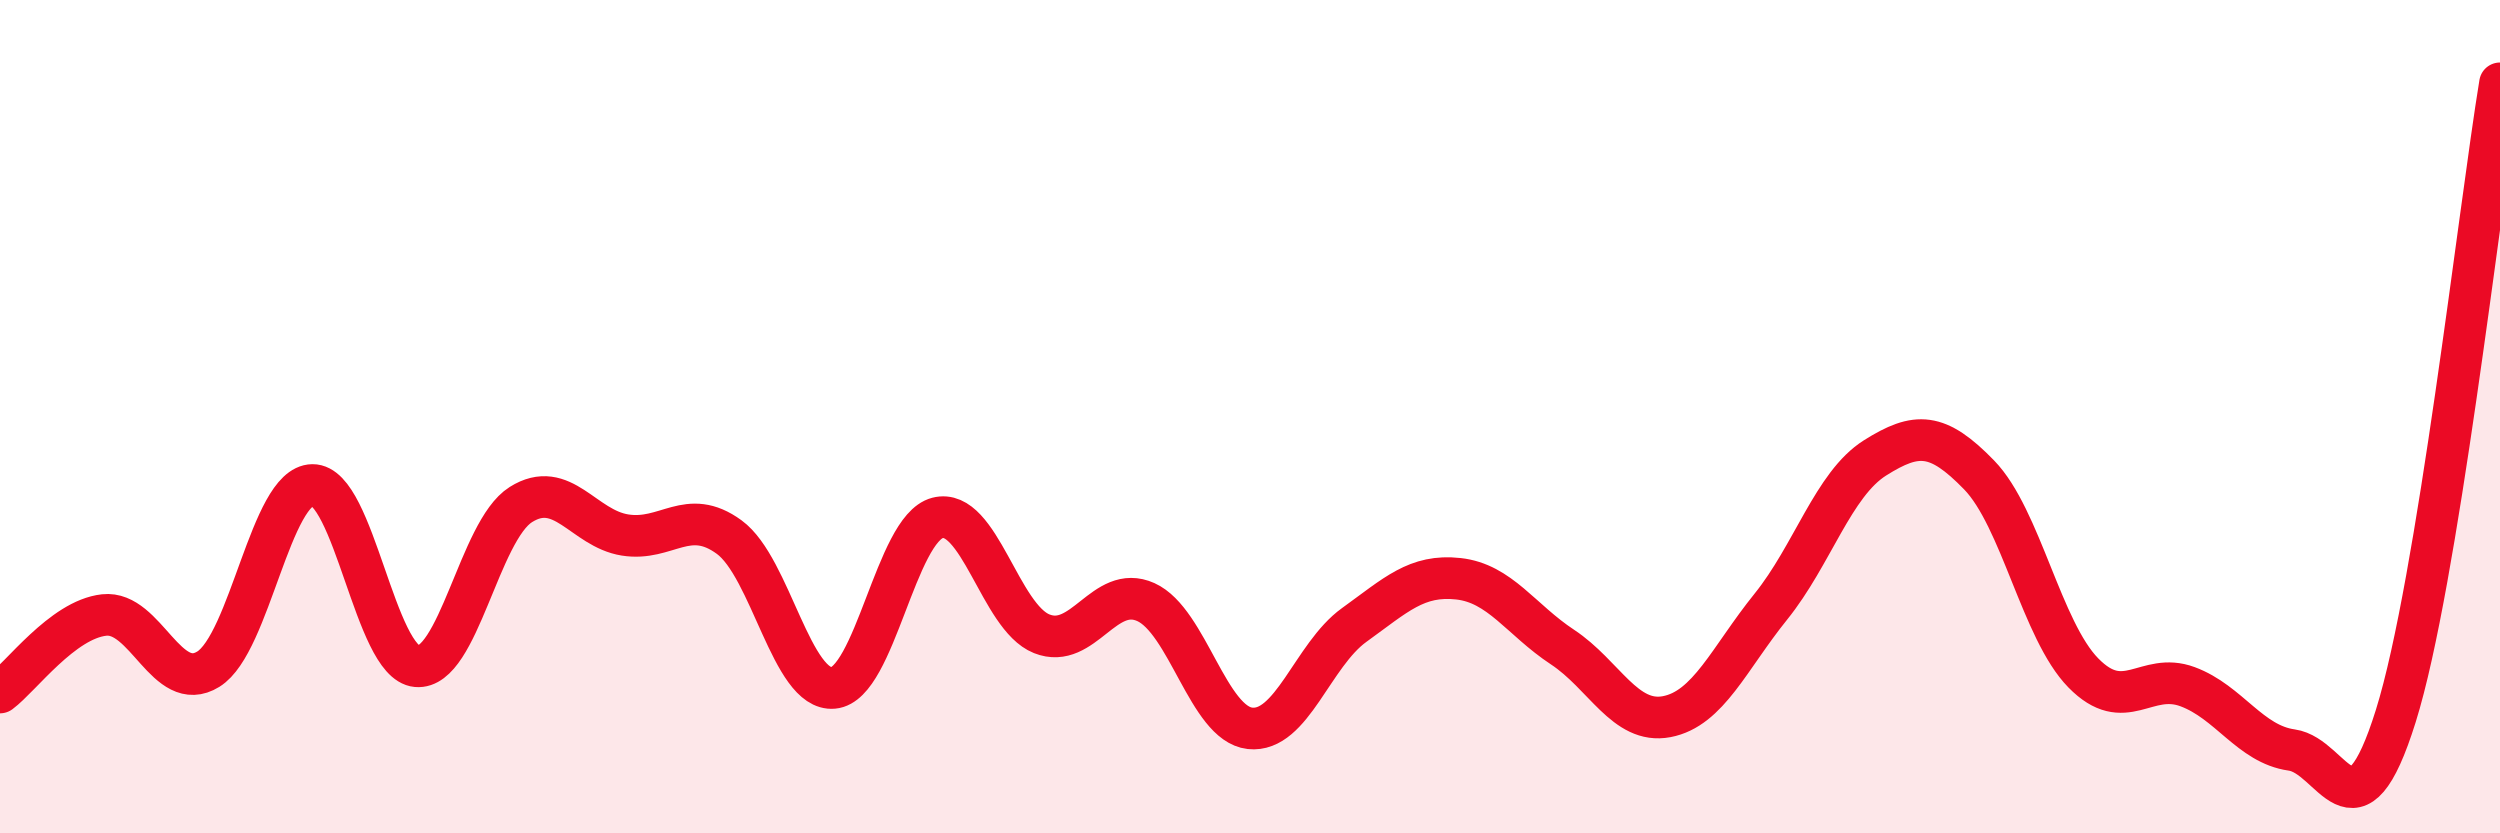 
    <svg width="60" height="20" viewBox="0 0 60 20" xmlns="http://www.w3.org/2000/svg">
      <path
        d="M 0,16.62 C 0.5,16.25 1.5,14.87 2.5,14.76 C 3.5,14.65 4,16.68 5,16.06 C 6,15.44 6.5,11.65 7.5,11.64 C 8.5,11.63 9,15.9 10,15.99 C 11,16.08 11.5,12.74 12.5,12.11 C 13.5,11.48 14,12.68 15,12.84 C 16,13 16.5,12.16 17.5,12.89 C 18.5,13.62 19,16.6 20,16.51 C 21,16.42 21.5,12.69 22.5,12.43 C 23.5,12.17 24,14.81 25,15.21 C 26,15.61 26.5,14 27.5,14.45 C 28.5,14.9 29,17.37 30,17.48 C 31,17.59 31.5,15.72 32.5,15 C 33.5,14.28 34,13.78 35,13.89 C 36,14 36.5,14.87 37.5,15.53 C 38.5,16.19 39,17.39 40,17.2 C 41,17.01 41.5,15.8 42.5,14.56 C 43.5,13.32 44,11.62 45,10.99 C 46,10.36 46.5,10.37 47.5,11.4 C 48.5,12.43 49,15.13 50,16.15 C 51,17.17 51.5,16.11 52.5,16.48 C 53.5,16.85 54,17.86 55,18 C 56,18.14 56.5,20.38 57.5,17.18 C 58.5,13.98 59.5,5.04 60,2L60 20L0 20Z"
        fill="#EB0A25"
        opacity="0.1"
        stroke-linecap="round"
        stroke-linejoin="round"
      />
      <path
        d="M 0,16.62 C 0.5,16.25 1.5,14.87 2.5,14.76 C 3.5,14.65 4,16.68 5,16.06 C 6,15.44 6.5,11.65 7.5,11.64 C 8.5,11.63 9,15.9 10,15.99 C 11,16.08 11.5,12.74 12.5,12.11 C 13.5,11.48 14,12.68 15,12.84 C 16,13 16.5,12.16 17.5,12.89 C 18.5,13.62 19,16.6 20,16.51 C 21,16.42 21.5,12.69 22.5,12.43 C 23.5,12.17 24,14.81 25,15.21 C 26,15.61 26.5,14 27.5,14.45 C 28.5,14.9 29,17.37 30,17.48 C 31,17.59 31.5,15.72 32.5,15 C 33.5,14.28 34,13.78 35,13.89 C 36,14 36.5,14.87 37.5,15.53 C 38.5,16.19 39,17.39 40,17.2 C 41,17.01 41.5,15.8 42.5,14.56 C 43.5,13.32 44,11.62 45,10.99 C 46,10.36 46.5,10.37 47.5,11.4 C 48.5,12.43 49,15.13 50,16.15 C 51,17.17 51.5,16.11 52.5,16.48 C 53.5,16.85 54,17.86 55,18 C 56,18.14 56.5,20.38 57.5,17.18 C 58.5,13.98 59.5,5.04 60,2"
        stroke="#EB0A25"
        stroke-width="1"
        fill="none"
        stroke-linecap="round"
        stroke-linejoin="round"
      />
    </svg>
  